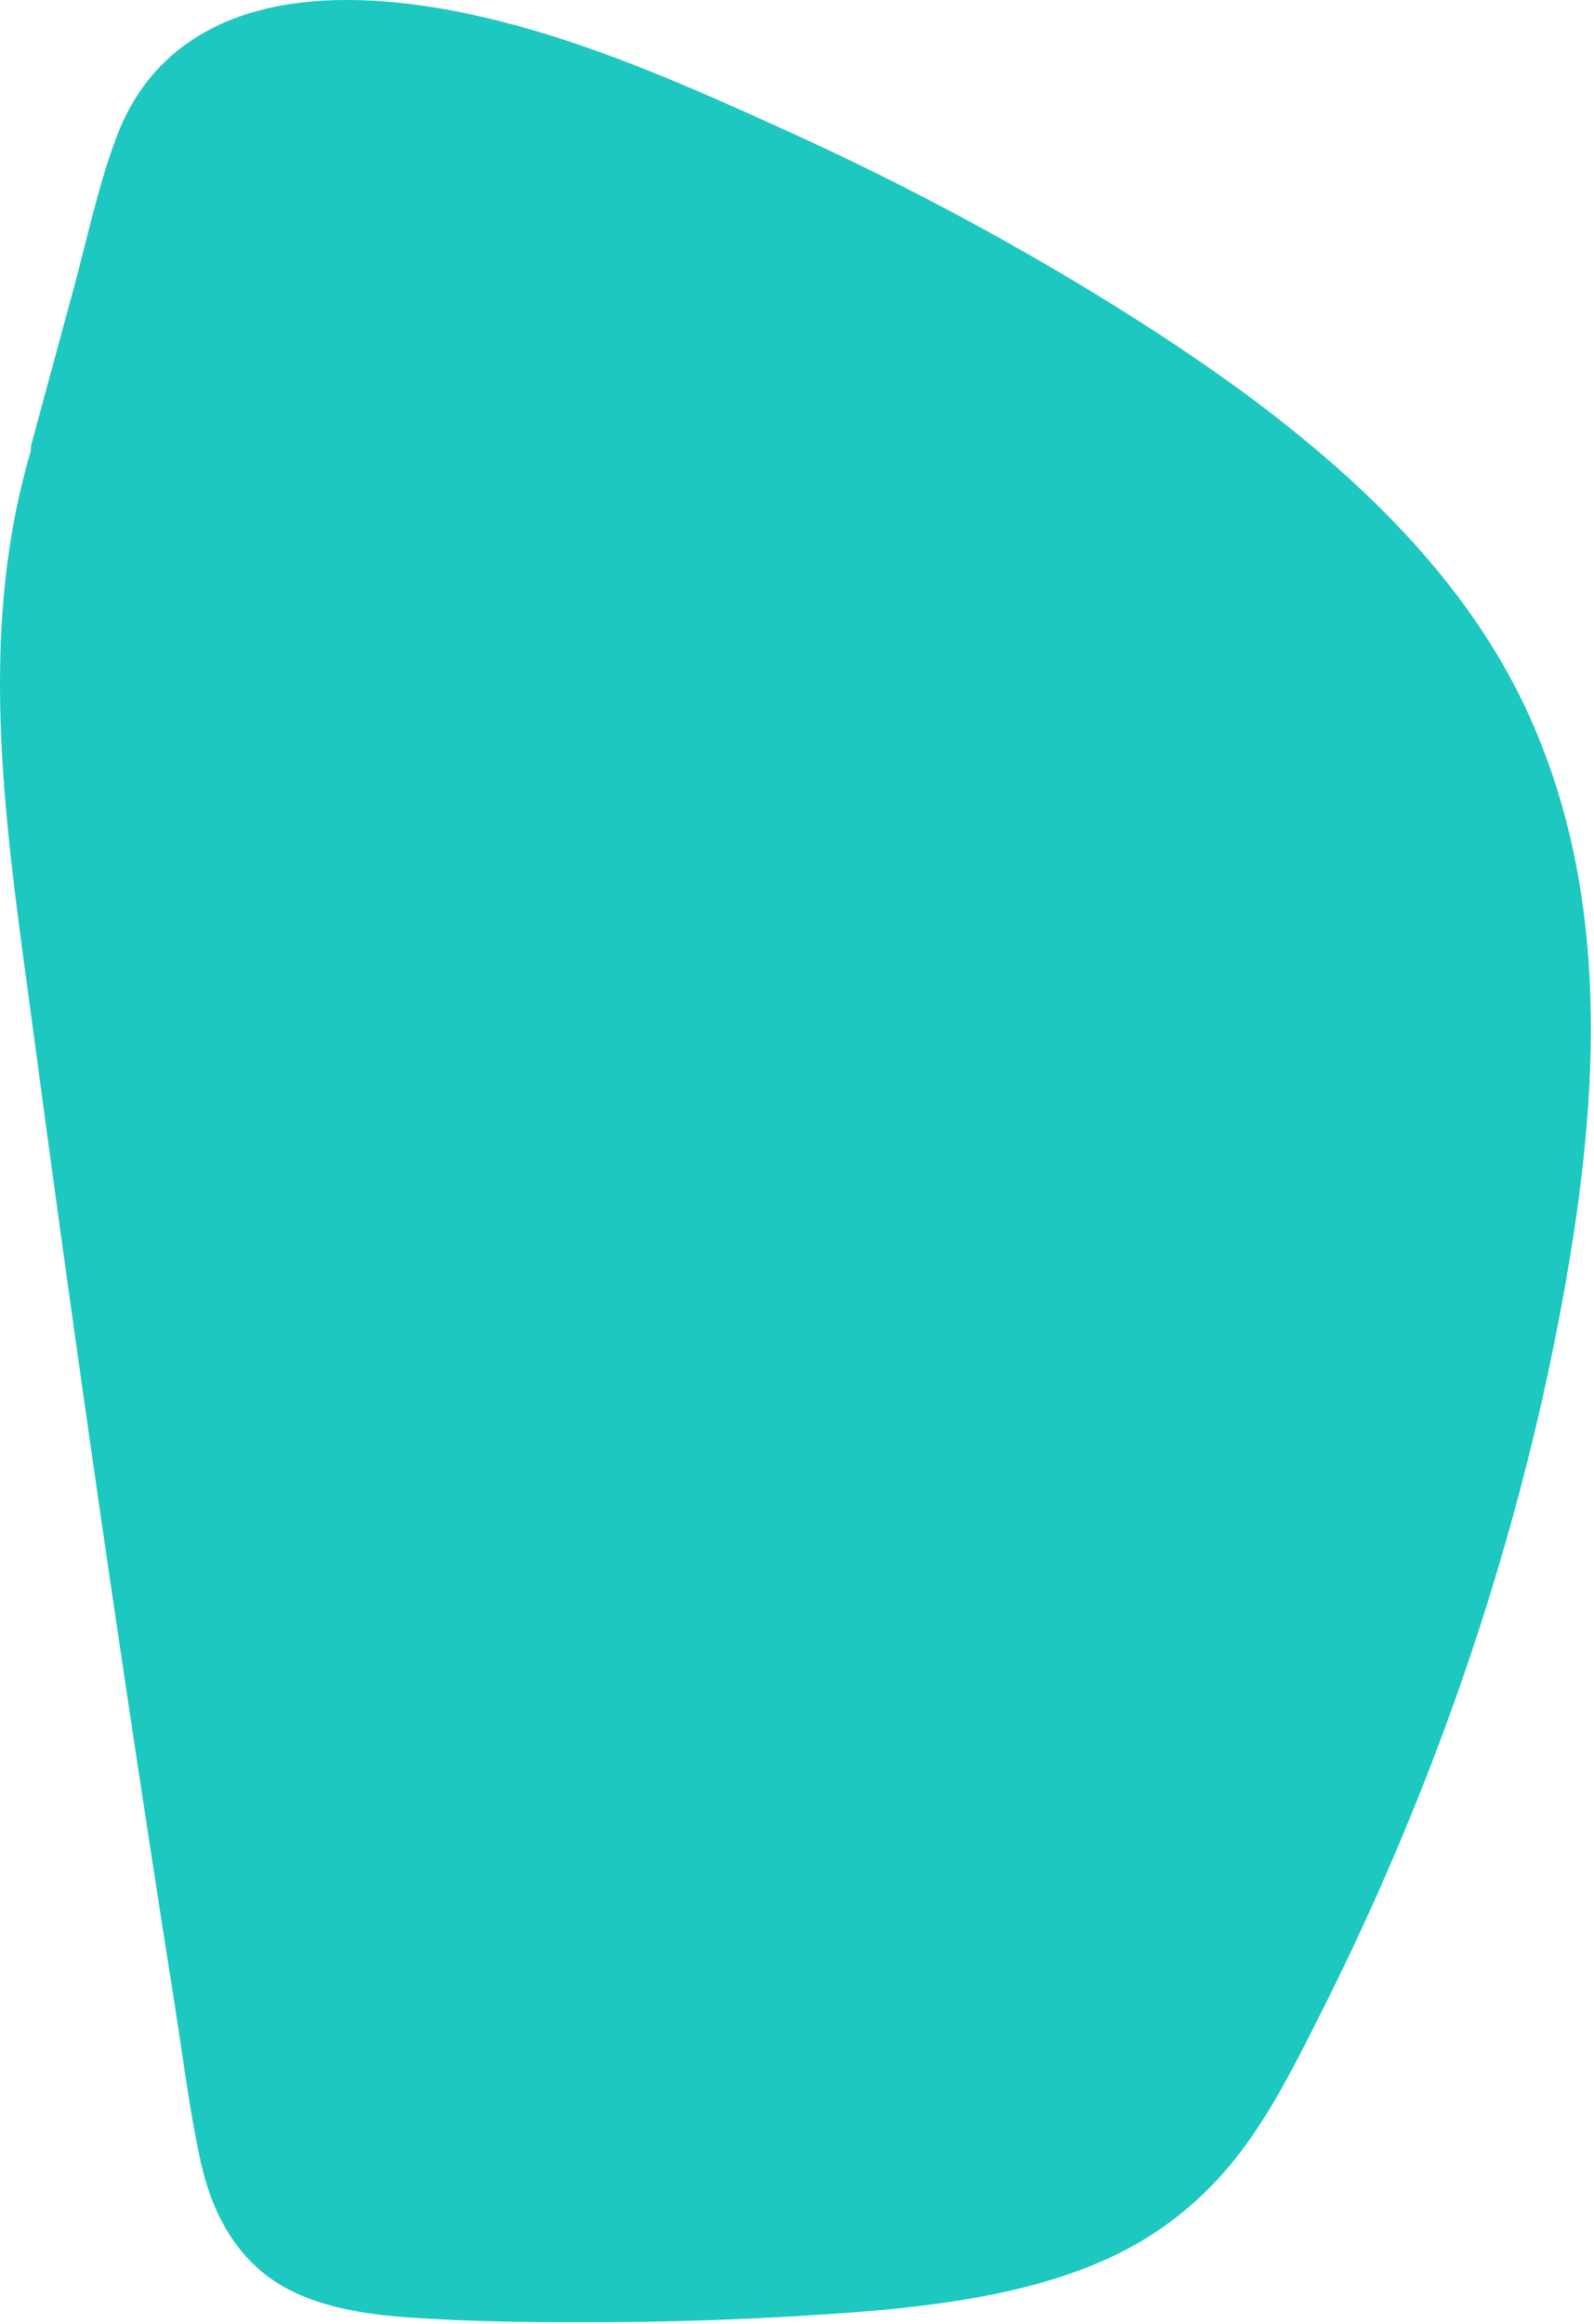 <svg width="426" height="621" viewBox="0 0 426 621" fill="none" xmlns="http://www.w3.org/2000/svg">
<path d="M408.927 191.788C387.527 143.891 341.827 108.47 292.252 78.243C266.077 62.284 238.552 47.757 209.902 34.783C183.802 22.943 156.302 10.605 127.202 4.138C103.927 -1.036 75.302 -3.165 54.502 8.735C42.477 15.6 35.277 25.53 31.102 36.713C26.202 49.767 23.377 63.438 19.777 76.751C16.002 90.68 12.202 104.63 8.427 118.559C8.252 119.216 8.202 119.833 8.252 120.43C-6.898 171.571 2.152 224.901 9.027 276.519C16.727 334.367 24.902 392.194 33.527 449.962C37.827 478.716 42.227 507.451 46.777 536.185C48.877 549.577 50.552 563.109 53.377 576.421C55.652 587.068 59.752 597.734 68.852 605.992C79.102 615.305 94.352 618.17 109.202 619.185C126.577 620.399 144.177 620.538 161.602 620.459C179.877 620.379 198.152 619.762 216.377 618.628C231.727 617.673 247.202 616.439 262.227 613.633C276.477 610.986 290.702 606.788 302.777 600.082C315.402 593.077 325.227 583.705 332.902 573.138C340.802 562.253 346.652 550.453 352.527 538.832C358.902 526.216 364.902 513.48 370.502 500.625C392.877 449.265 409.027 396.154 418.502 342.306C427.202 292.538 430.427 239.865 408.927 191.788Z" fill="#1DC8C0"/>
</svg>
